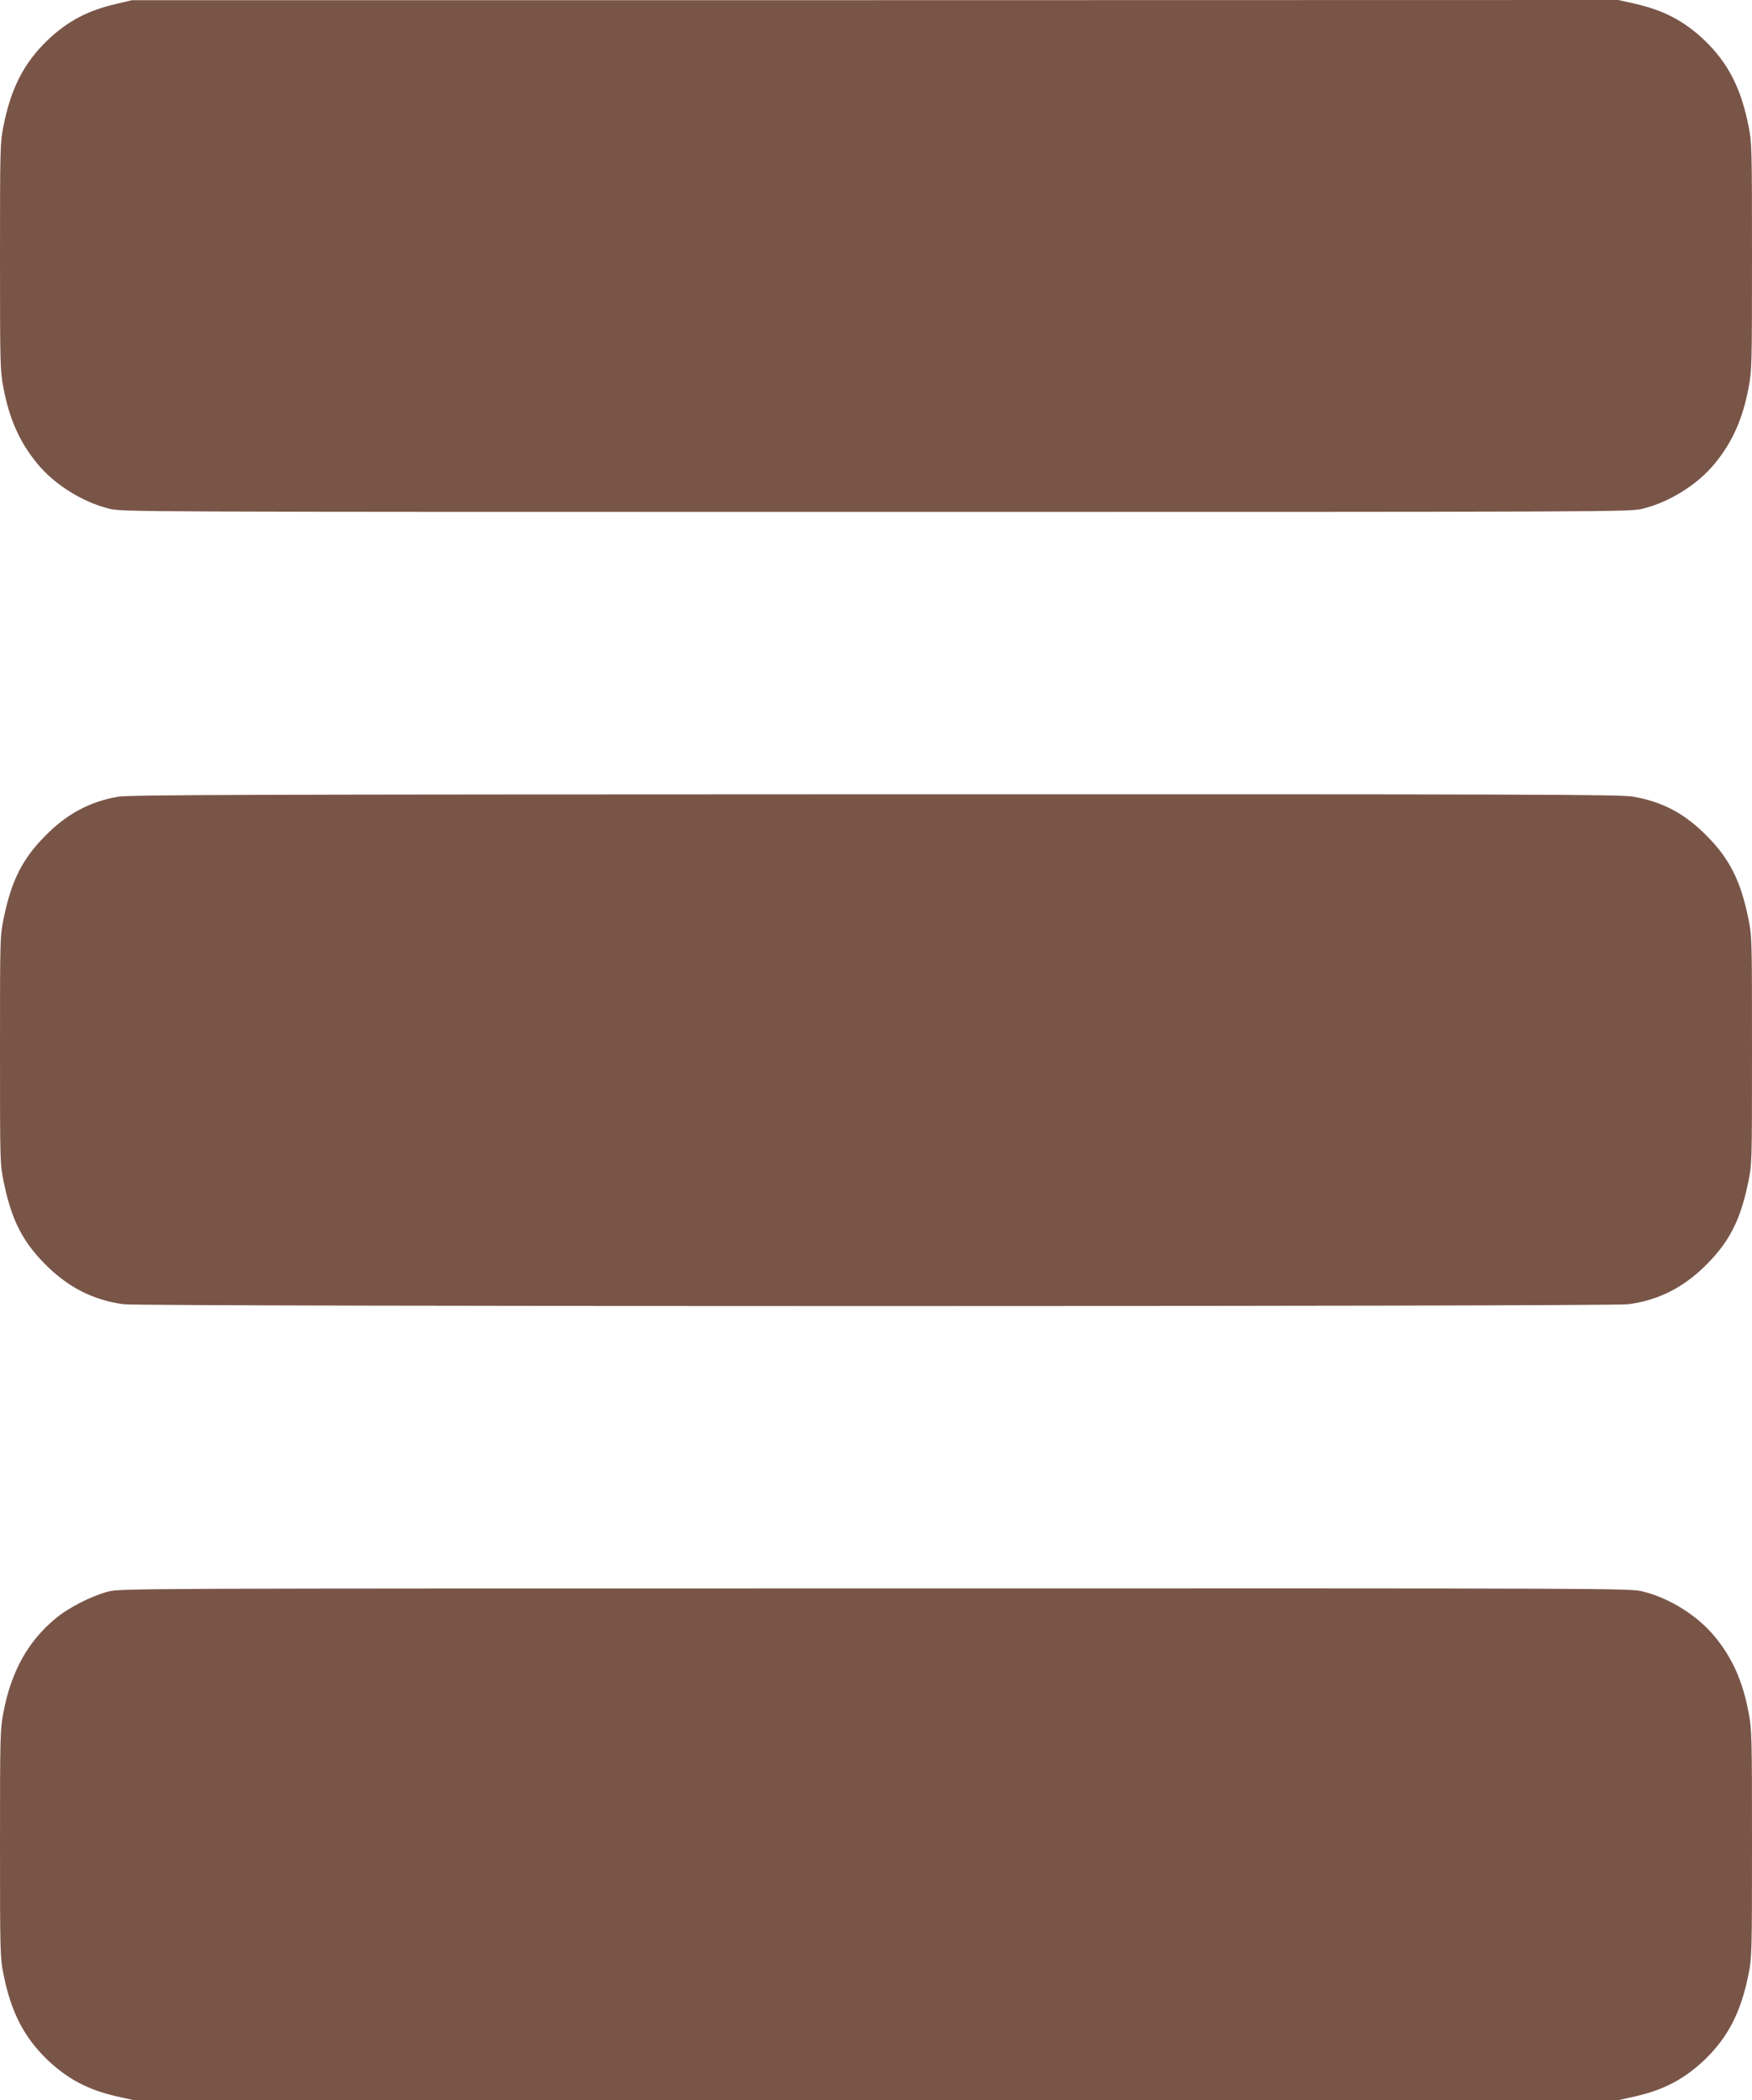 <?xml version="1.0" standalone="no"?>
<!DOCTYPE svg PUBLIC "-//W3C//DTD SVG 20010904//EN"
 "http://www.w3.org/TR/2001/REC-SVG-20010904/DTD/svg10.dtd">
<svg version="1.0" xmlns="http://www.w3.org/2000/svg"
 width="1068pt" height="1280pt" viewBox="0 0 1068 1280"
 preserveAspectRatio="xMidYMid meet">
<g transform="translate(0,1280) scale(0.1,-0.1)"
fill="#795548" stroke="none">
<path d="M704 12775 c-169 -39 -292 -104 -413 -219 -144 -138 -224 -292 -270
-525 -20 -98 -21 -135 -21 -795 0 -657 1 -696 21 -800 36 -189 98 -330 205
-460 103 -127 274 -235 438 -276 78 -20 120 -20 4676 -20 4556 0 4598 0 4676
20 164 41 335 149 438 276 107 130 169 271 205 460 20 104 21 143 21 800 0
660 -1 697 -21 795 -46 233 -126 387 -270 525 -123 116 -245 180 -417 220
l-107 24 -4530 -1 -4530 0 -101 -24z"/>
<path d="M718 7944 c-174 -31 -311 -105 -443 -239 -137 -138 -205 -272 -251
-495 -24 -114 -24 -116 -24 -810 0 -694 0 -696 24 -810 46 -224 114 -357 251
-495 140 -141 293 -219 478 -244 110 -15 9064 -15 9174 0 185 25 338 103 478
244 137 138 205 271 251 495 24 114 24 116 24 810 0 694 0 696 -24 810 -46
223 -114 357 -251 495 -135 137 -269 208 -451 240 -76 13 -630 15 -4623 14
-3821 -1 -4548 -3 -4613 -15z"/>
<path d="M660 3100 c-102 -27 -241 -97 -321 -164 -168 -138 -271 -324 -318
-572 -20 -104 -21 -143 -21 -800 0 -660 1 -697 21 -795 46 -233 126 -387 270
-525 123 -116 245 -180 417 -220 l107 -24 4525 0 4525 0 107 24 c172 40 294
104 417 220 144 138 224 292 270 525 20 98 21 135 21 795 0 657 -1 696 -21
800 -36 189 -98 330 -205 460 -103 127 -274 235 -438 276 -79 20 -119 20
-4680 19 -4514 0 -4602 0 -4676 -19z"/>
</g>
</svg>
